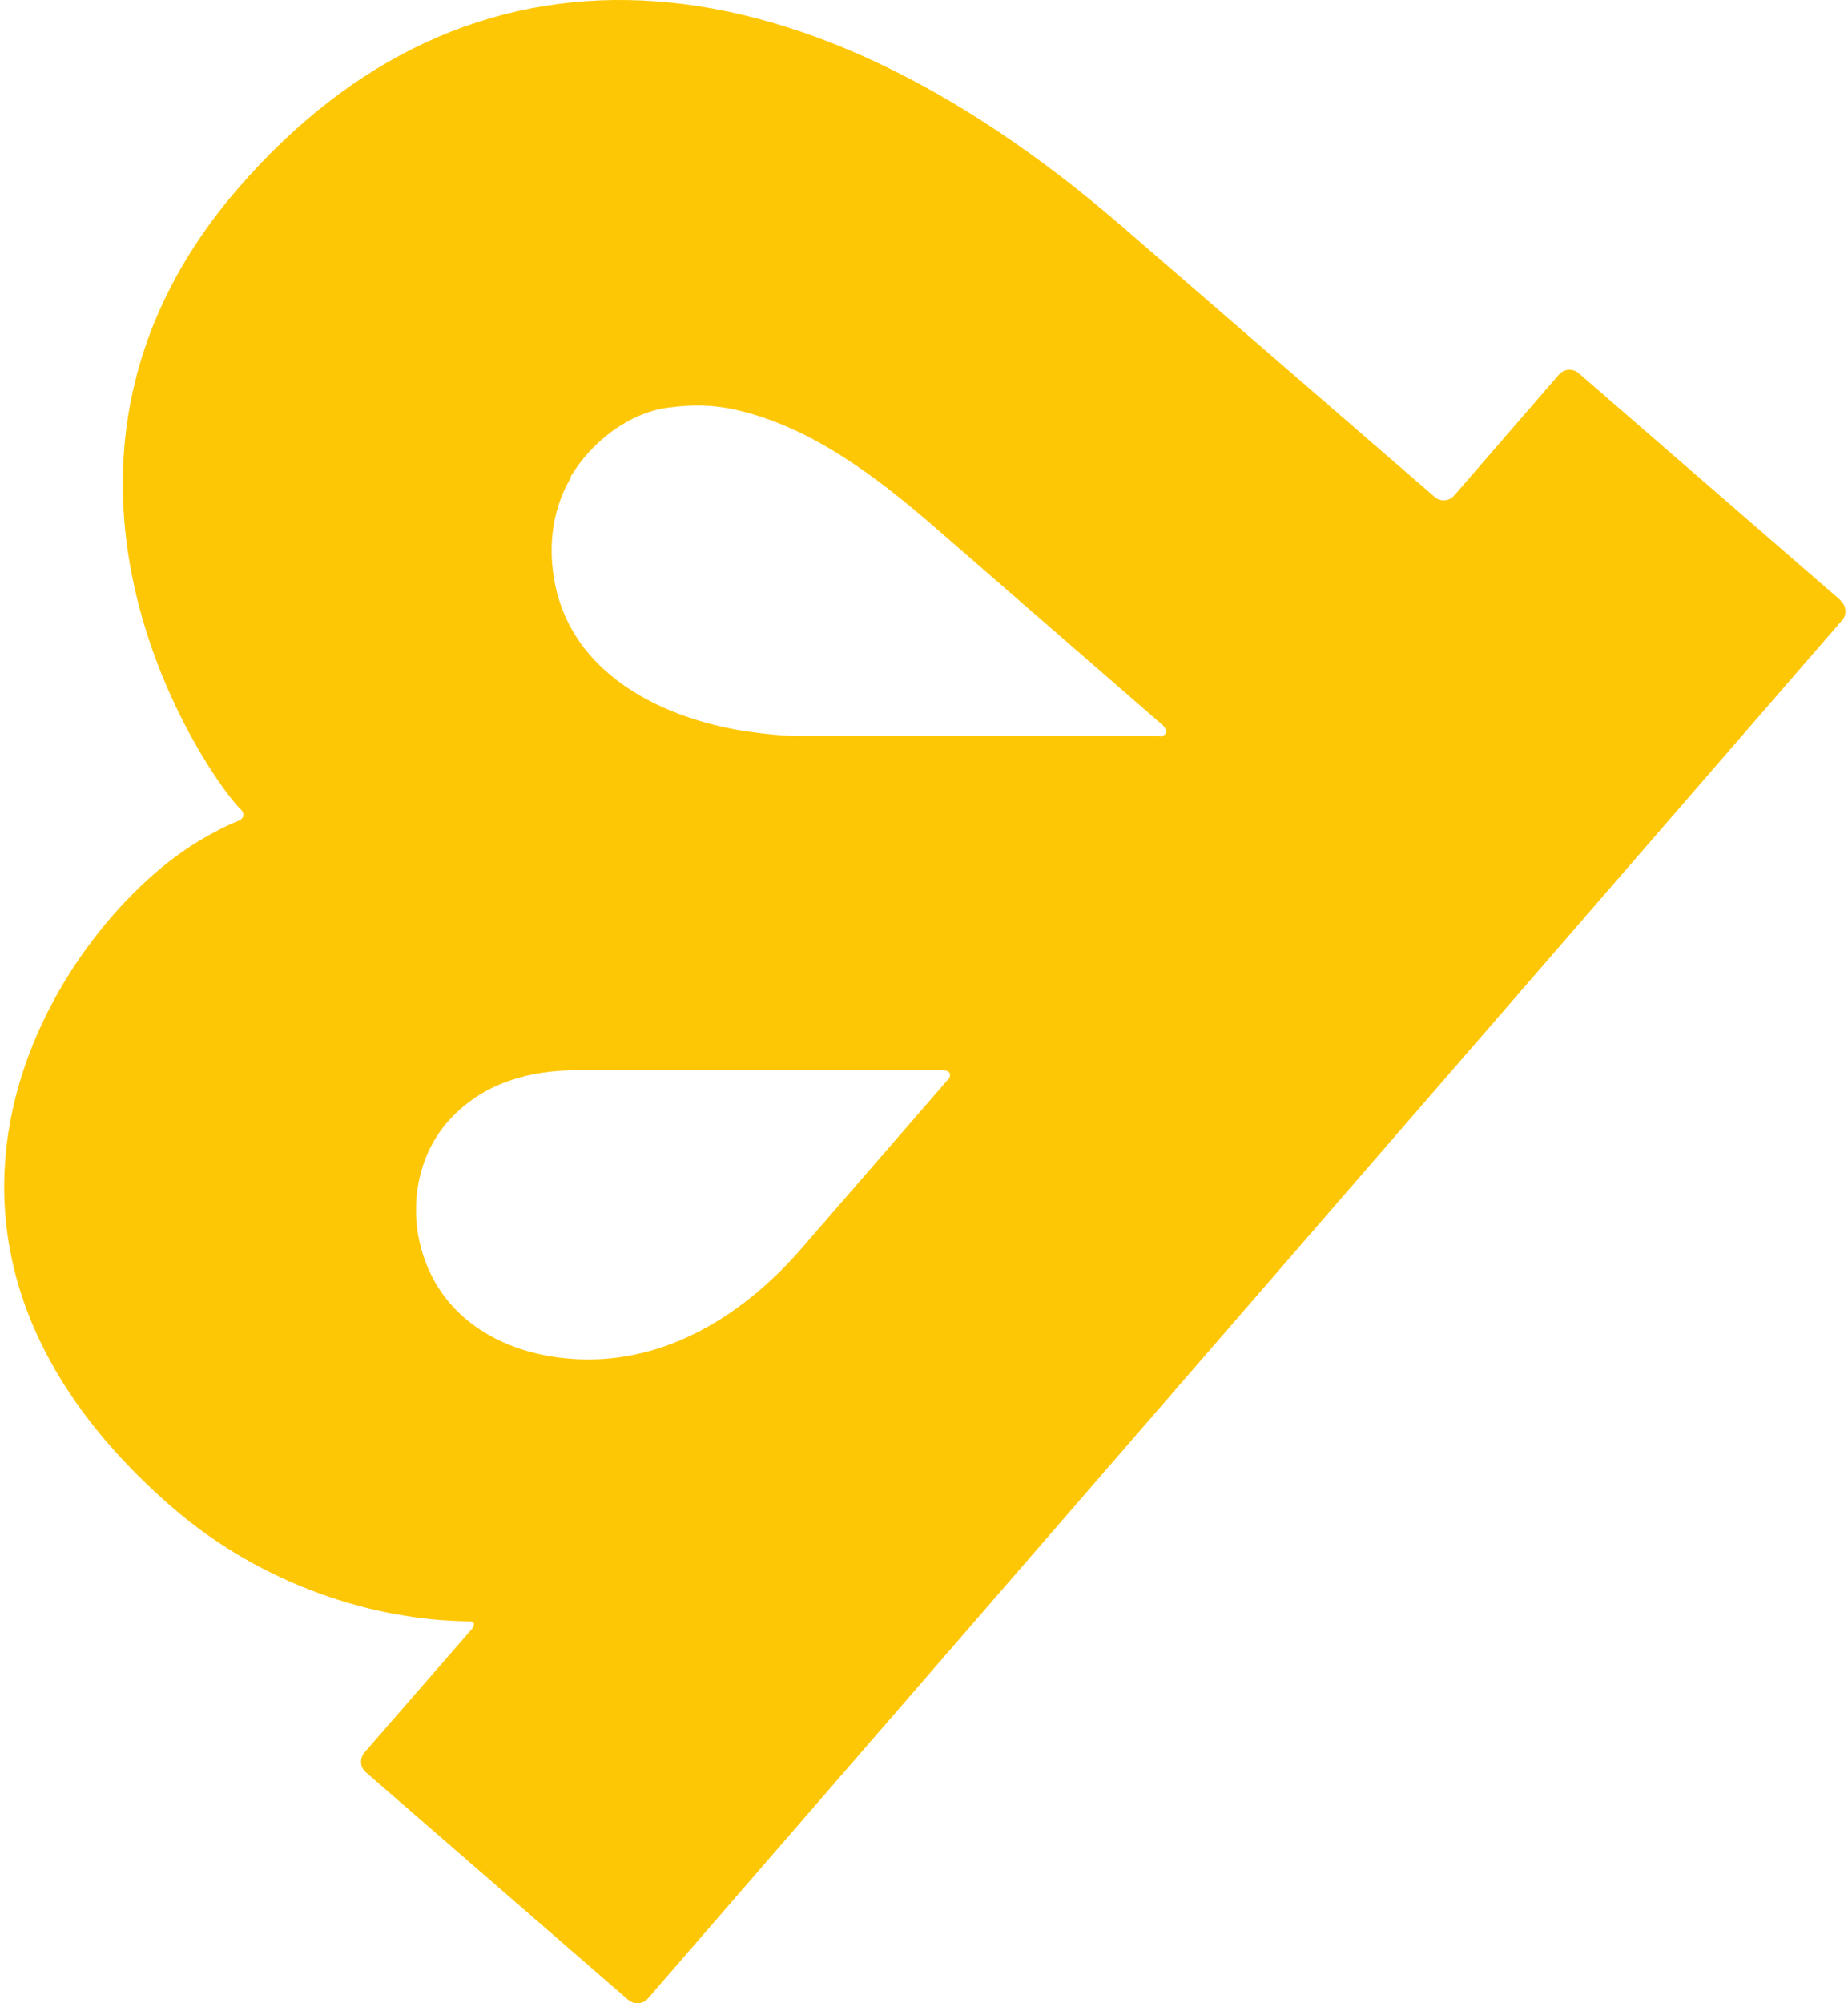 <svg width="24" height="26" viewBox="0 0 24 26" fill="none" xmlns="http://www.w3.org/2000/svg">
<path d="M23.91 7.797L20.502 4.843C20.427 4.779 20.316 4.785 20.247 4.861L18.886 6.431C18.822 6.506 18.706 6.518 18.63 6.448C16.642 4.727 14.589 2.954 14.589 2.954C10.263 -0.797 6.065 -0.983 3.1 2.436C-0.133 6.163 2.797 10.21 3.129 10.507C3.181 10.559 3.169 10.623 3.1 10.652C2.925 10.722 2.762 10.809 2.605 10.902C0.849 11.931 -1.936 15.943 2.233 19.56C3.408 20.578 4.861 21.031 6.088 21.043C6.158 21.043 6.175 21.083 6.129 21.142L4.733 22.746C4.669 22.822 4.675 22.938 4.751 23.002L8.158 25.956C8.234 26.02 8.35 26.014 8.414 25.939L23.921 8.053C23.991 7.977 23.98 7.867 23.904 7.797H23.91ZM12.31 14.013L10.408 16.205C9.757 16.955 8.885 17.554 7.873 17.635C6.955 17.705 5.96 17.368 5.565 16.473C5.274 15.816 5.373 15.001 5.879 14.49C6.309 14.048 6.891 13.891 7.489 13.891H12.24C12.345 13.891 12.362 13.955 12.31 14.019V14.013ZM15.06 9.553H10.414C10.164 9.553 9.914 9.524 9.67 9.489C8.635 9.326 7.519 8.792 7.234 7.693C7.106 7.193 7.146 6.652 7.414 6.198V6.181C7.681 5.739 8.158 5.361 8.676 5.291C8.978 5.25 9.257 5.25 9.559 5.32C10.542 5.541 11.403 6.204 12.147 6.849L15.095 9.408C15.171 9.478 15.159 9.553 15.054 9.559L15.06 9.553Z" fill="#FEC705"/>
</svg>
